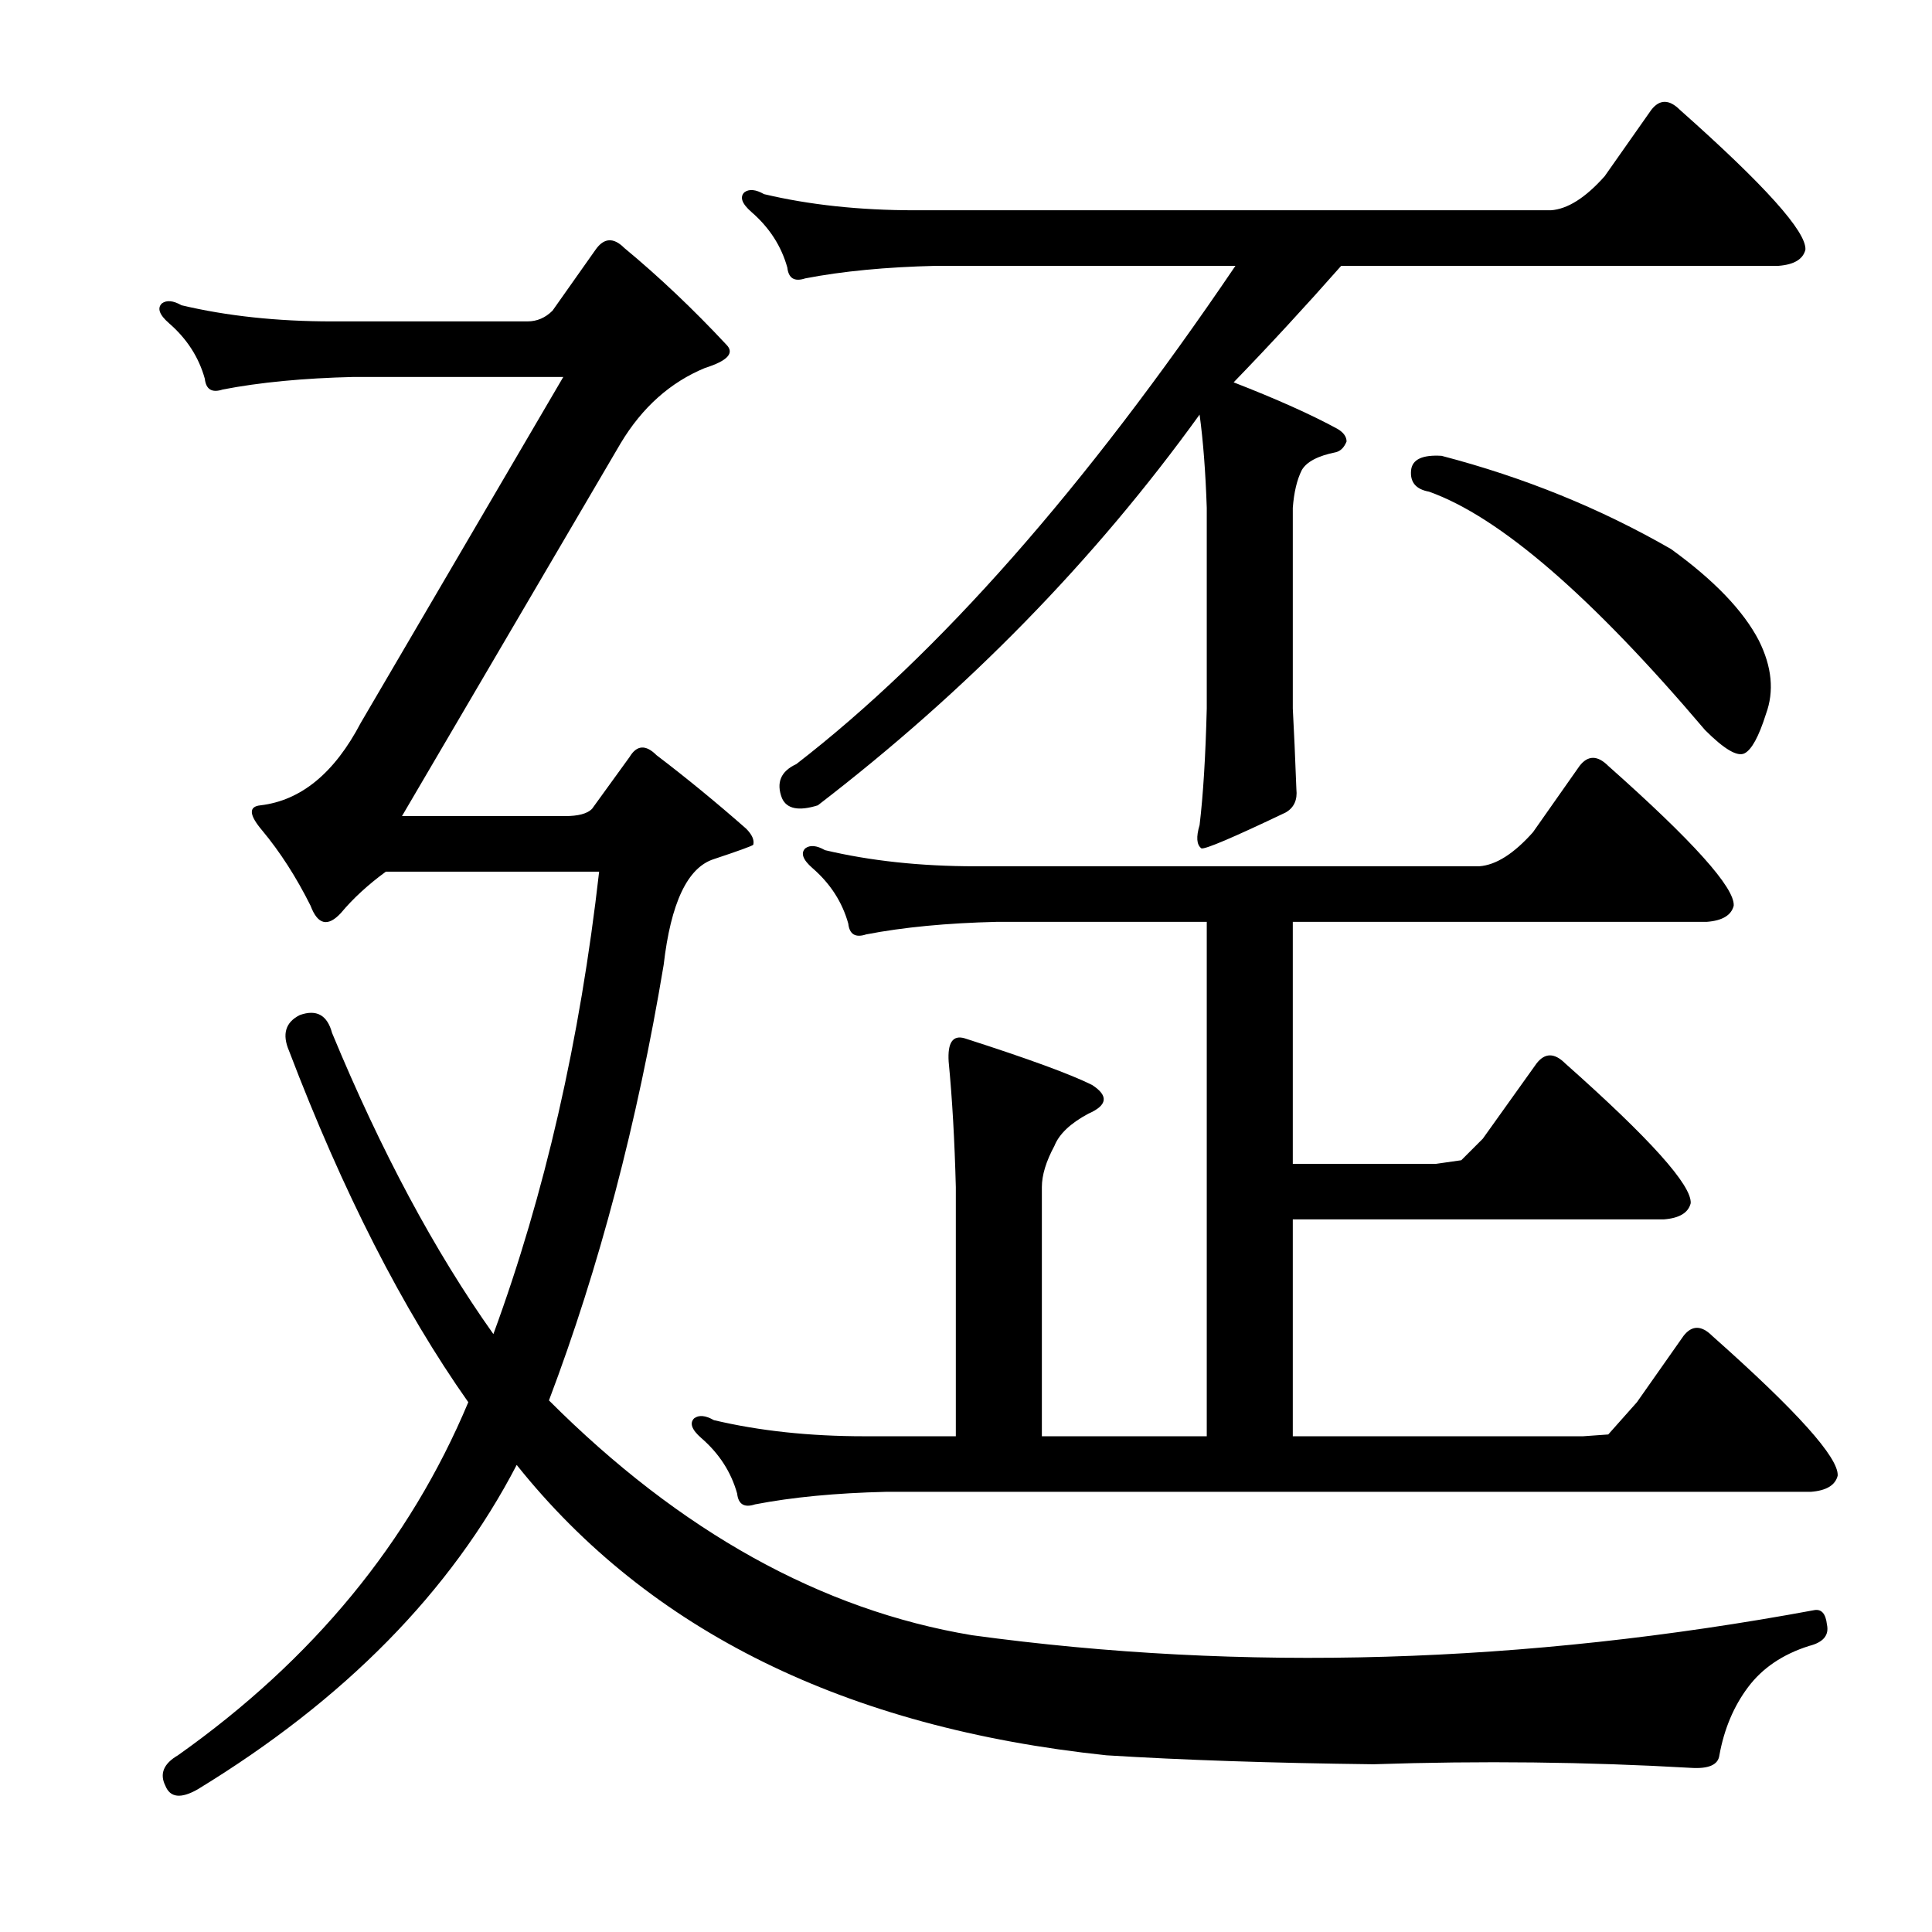 <?xml version="1.0" encoding="utf-8"?>
<!-- Generator: Adobe Illustrator 16.0.0, SVG Export Plug-In . SVG Version: 6.00 Build 0)  -->
<!DOCTYPE svg PUBLIC "-//W3C//DTD SVG 1.1//EN" "http://www.w3.org/Graphics/SVG/1.1/DTD/svg11.dtd">
<svg version="1.1" id="图层_1" xmlns="http://www.w3.org/2000/svg" xmlns:xlink="http://www.w3.org/1999/xlink" x="0px" y="0px"
	 width="1000px" height="1000px" viewBox="0 0 1000 1000" enable-background="new 0 0 1000 1000" xml:space="preserve">
<path d="M273.006,166.354c4.943,0,9.277-1.855,12.988-5.566l22.266-31.543c4.319-6.175,9.277-6.494,14.844-0.928
	c17.932,14.844,35.559,31.543,52.881,50.098c4.319,4.334,0.608,8.35-11.133,12.061c-17.946,7.422-32.471,20.41-43.604,38.965
	L208.064,422.408h84.424c6.799,0,11.438-1.232,13.916-3.711l19.482-26.904c3.711-6.175,8.35-6.494,13.916-0.928
	c15.452,11.756,30.92,24.44,46.387,38.037c3.088,3.102,4.319,5.885,3.711,8.35c-0.623,0.624-7.422,3.102-20.41,7.422
	c-13.611,4.334-22.266,22.584-25.977,54.736c-13.611,81.641-33.398,156.787-59.375,225.439
	c68.029,68.043,141.016,108.545,218.945,121.533c140.393,19.164,285.742,14.844,436.035-12.988c3.711-0.624,5.871,1.855,6.494,7.422
	c1.232,5.566-1.855,9.277-9.277,11.133c-13.611,4.32-24.121,11.437-31.543,21.338c-7.422,9.886-12.38,21.642-14.844,35.254
	c-0.623,4.943-5.566,7.103-14.844,6.494c-53.809-3.102-108.545-3.711-164.209-1.855c-52.576-0.624-98.659-2.174-138.232-4.639
	c-134.841-14.235-236.572-64.333-305.225-150.293c-34.021,65.55-89.063,121.533-165.137,167.92
	c-8.669,4.943-14.235,4.32-16.699-1.855c-3.103-6.19-0.928-11.452,6.494-15.771c69.885-49.489,119.982-110.4,150.293-182.764
	c-34.021-48.242-64.941-108.849-92.773-181.836c-3.711-8.654-1.855-14.844,5.566-18.555c8.654-3.087,14.221,0,16.699,9.277
	c25.354,61.23,53.186,113.184,83.496,155.859c26.585-72.363,44.836-152.148,54.736-239.355h-110.4
	c-9.277,6.813-17.019,13.916-23.193,21.338c-6.813,7.422-12.061,6.19-15.771-3.711c-7.422-14.844-15.771-27.832-25.049-38.965
	c-6.813-8.031-7.117-12.365-0.928-12.988c21.019-2.464,38.342-16.699,51.953-42.676l104.834-179.053H183.016
	c-25.977,0.623-48.562,2.783-67.725,6.494c-5.566,1.855-8.669,0-9.277-5.566c-3.103-11.133-9.277-20.715-18.555-28.76
	c-4.958-4.32-6.189-7.727-3.711-10.205c2.464-1.855,5.871-1.537,10.205,0.928c23.498,5.566,49.475,8.35,77.93,8.35H273.006z
	 M832.43,742.477c0,0,4.943-5.566,14.844-16.699l24.121-34.326c4.319-5.566,9.277-5.566,14.844,0
	c43.908,38.965,65.55,63.086,64.941,72.363c-1.247,4.958-5.886,7.741-13.916,8.35H458.553c-25.977,0.624-48.562,2.783-67.725,6.494
	c-5.566,1.855-8.669,0-9.277-5.566c-3.103-11.133-9.277-20.714-18.555-28.76c-4.958-4.32-6.189-7.726-3.711-10.205
	c2.464-1.855,5.871-1.537,10.205,0.928c23.498,5.566,49.475,8.35,77.93,8.35h47.314V614.449
	c-0.623-24.121-1.855-45.763-3.711-64.941c-0.623-9.886,2.16-13.916,8.35-12.061c32.775,10.524,54.736,18.555,65.869,24.121
	c8.654,5.566,8.03,10.524-1.855,14.844c-9.277,4.958-15.163,10.524-17.627,16.699c-4.334,8.045-6.494,15.163-6.494,21.338v128.955
	h85.352v-266.26H516.072c-25.977,0.624-48.562,2.783-67.725,6.494c-5.566,1.855-8.669,0-9.277-5.566
	c-3.103-11.133-9.277-20.714-18.555-28.76c-4.958-4.32-6.189-7.726-3.711-10.205c2.464-1.855,5.871-1.537,10.205,0.928
	c23.498,5.566,49.475,8.35,77.93,8.35h260.693c8.654-0.609,17.932-6.494,27.832-17.627l24.121-34.326
	c4.319-5.566,9.277-5.566,14.844,0c43.908,38.965,65.55,63.086,64.941,72.363c-1.247,4.958-5.886,7.741-13.916,8.35H669.148v125.244
	h74.219l12.988-1.855l11.133-11.133l27.832-38.965c4.319-5.566,9.277-5.566,14.844,0c43.908,38.965,65.55,63.086,64.941,72.363
	c-1.247,4.958-5.886,7.741-13.916,8.35H669.148v112.256h150.293C828.096,742.795,832.43,742.477,832.43,742.477z M692.342,222.018
	c3.088,1.855,4.639,4.03,4.639,6.494c-1.247,3.102-3.103,4.958-5.566,5.566c-9.277,1.855-15.163,4.958-17.627,9.277
	c-2.479,4.958-4.03,11.452-4.639,19.482v103.906c0.608,11.133,1.232,25.049,1.855,41.748c0.608,5.566-1.247,9.596-5.566,12.061
	c-27.224,12.988-41.748,19.178-43.604,18.555c-2.479-1.855-2.783-5.871-0.928-12.061c1.855-15.453,3.088-35.558,3.711-60.303
	V262.838c-0.623-18.555-1.855-34.631-3.711-48.242c-54.432,75.465-120.301,142.871-197.607,202.246
	c-9.9,3.102-16.091,1.855-18.555-3.711c-3.103-8.031-0.623-13.916,7.422-17.627c73.596-56.896,149.365-142.871,227.295-257.91
	H484.529c-25.977,0.623-48.562,2.783-67.725,6.494c-5.566,1.855-8.669,0-9.277-5.566c-3.103-11.133-9.277-20.715-18.555-28.76
	c-4.958-4.32-6.189-7.727-3.711-10.205c2.464-1.855,5.871-1.537,10.205,0.928c23.498,5.566,49.475,8.35,77.93,8.35h329.346
	c8.654-0.609,17.932-6.494,27.832-17.627l24.121-34.326c4.319-5.566,9.277-5.566,14.844,0c43.908,38.965,65.55,63.086,64.941,72.363
	c-1.247,4.958-5.886,7.741-13.916,8.35H694.197c-18.555,21.033-37.109,41.139-55.664,60.303
	C660.799,206.565,678.73,214.596,692.342,222.018z M730.379,243.355c0.608-5.566,5.871-8.031,15.771-7.422
	c42.676,11.133,82.249,27.223,118.75,48.242c22.266,16.09,37.414,31.862,45.459,47.314c6.799,13.612,8.03,26.295,3.711,38.037
	c-3.711,11.756-7.422,18.555-11.133,20.41s-10.524-2.16-20.41-12.061c-58.767-69.261-106.385-110.4-142.871-123.389
	C732.843,253.256,729.756,249.545,730.379,243.355z"/>
</svg>
